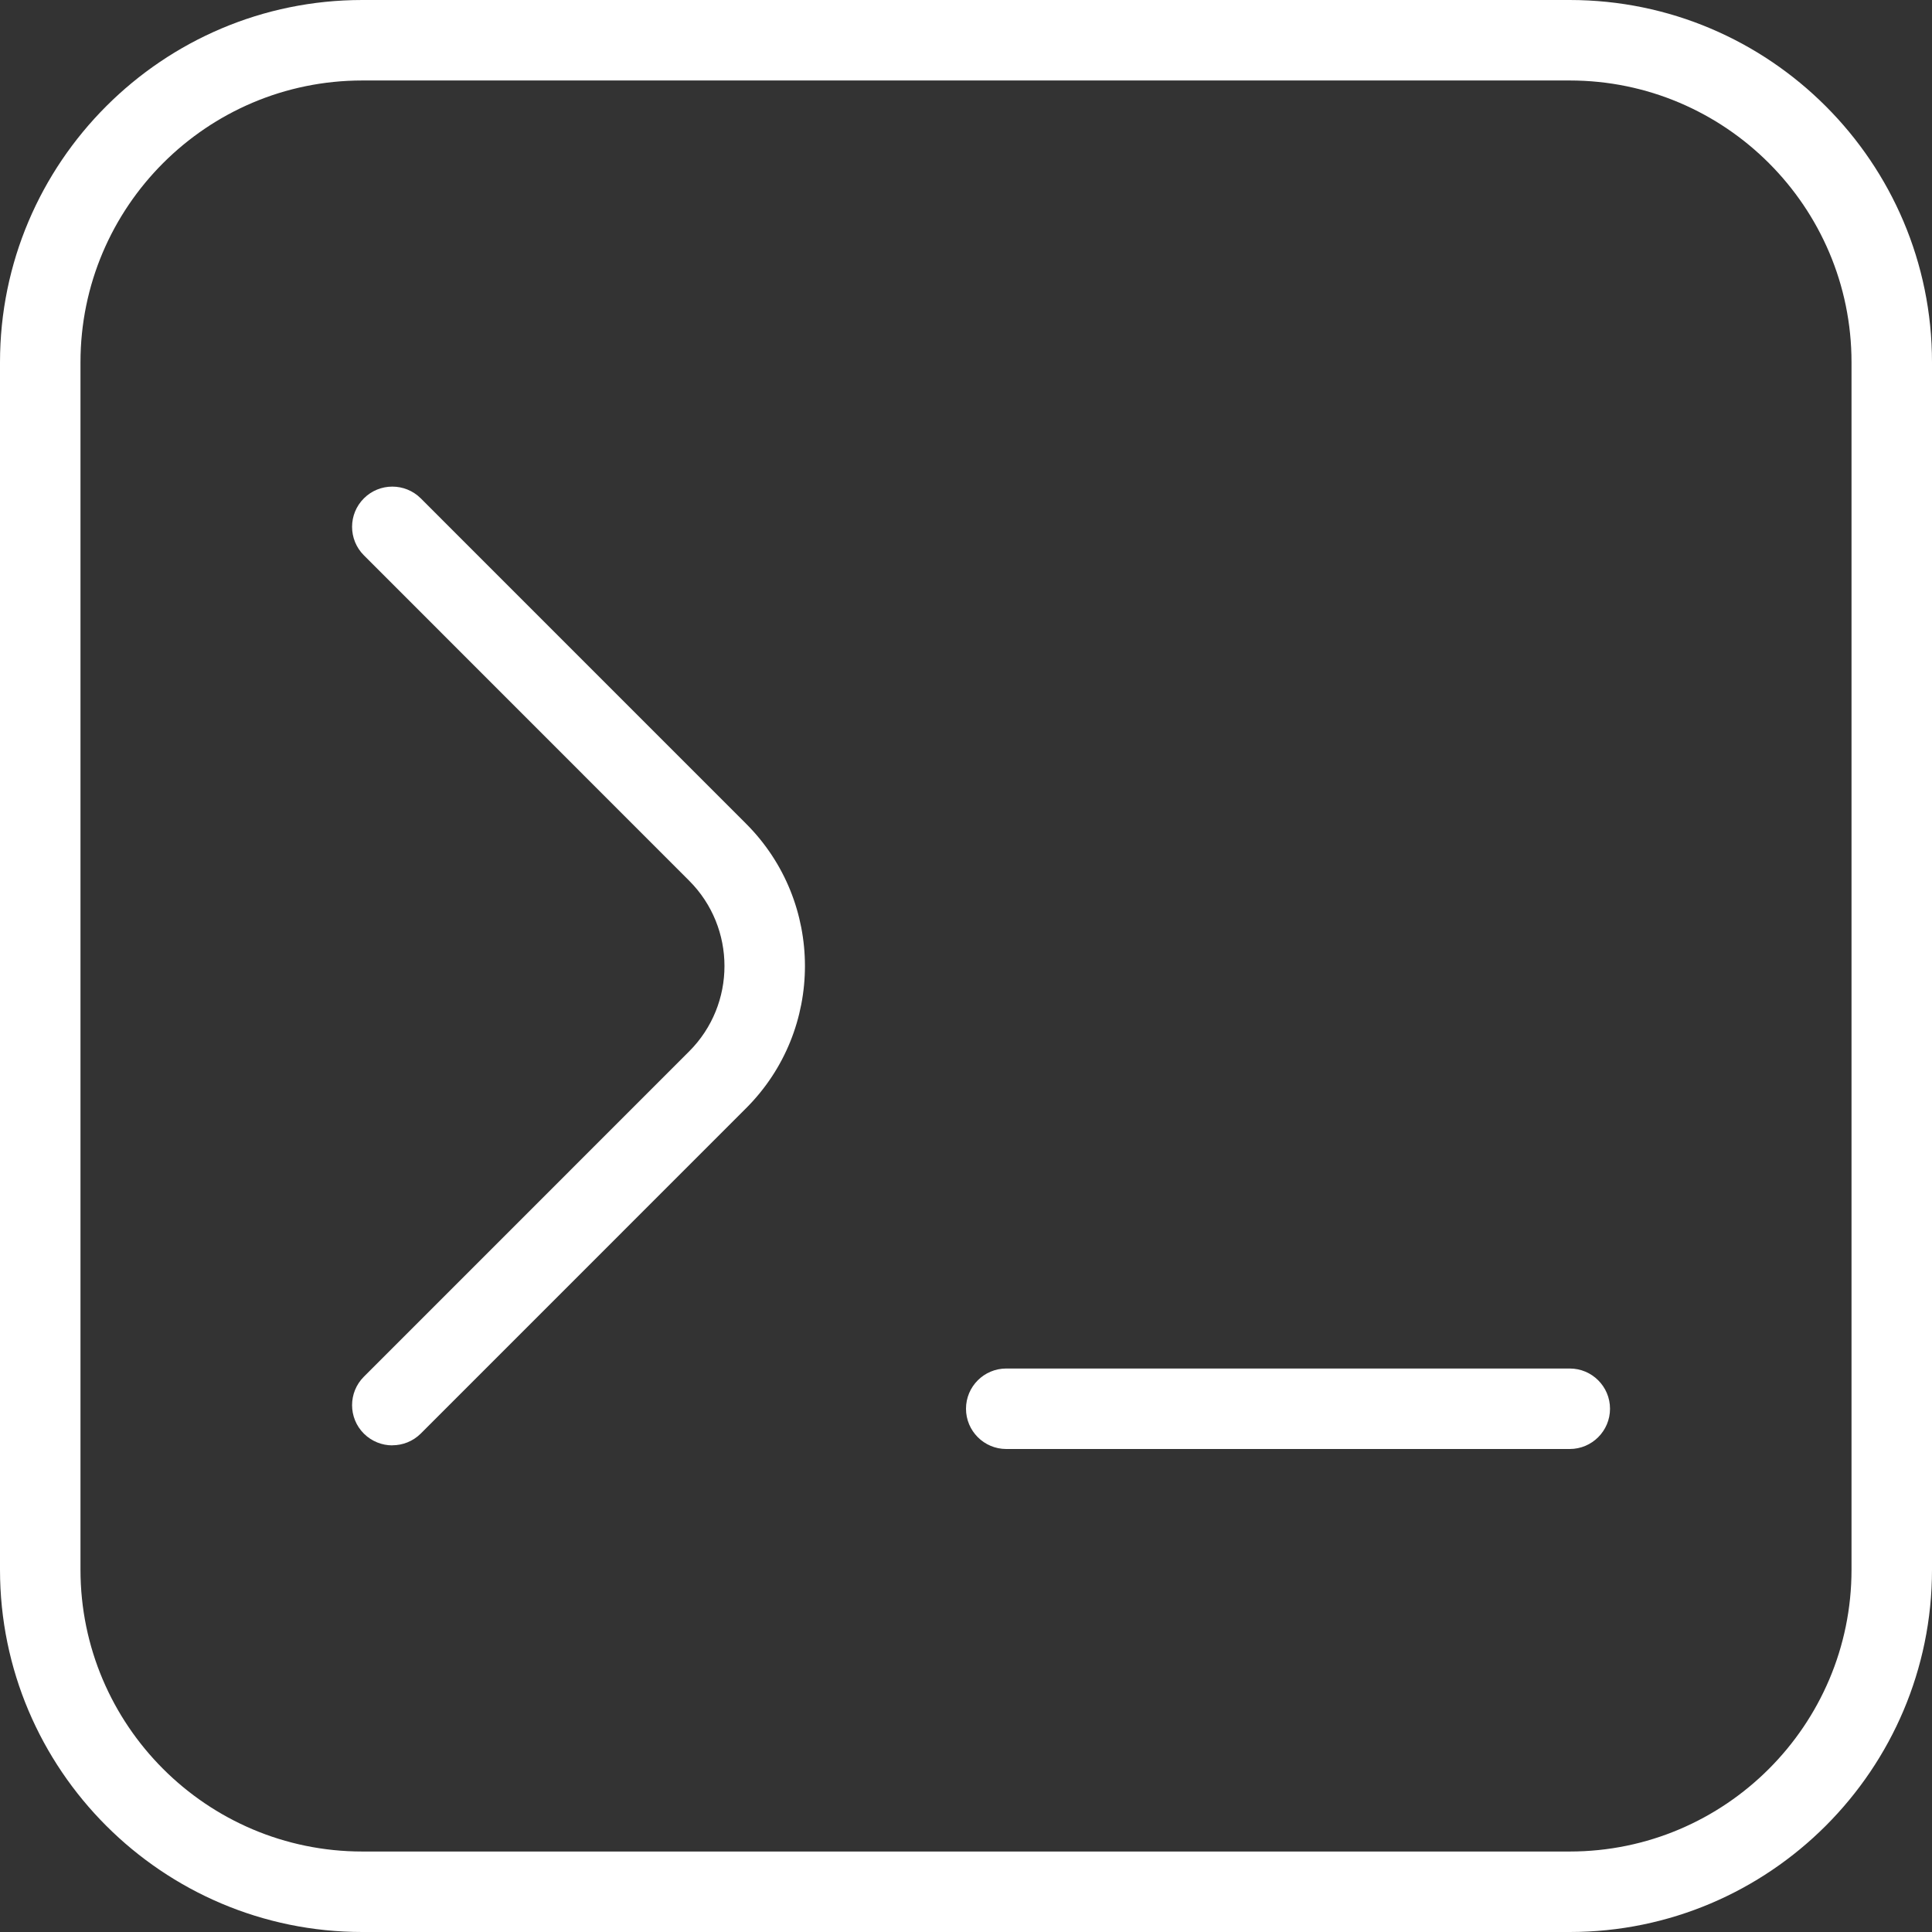 <svg width="50" height="50" viewBox="0 0 50 50" fill="none" xmlns="http://www.w3.org/2000/svg">
<rect x="0" y="0" width="50" height="50" fill="#333333" stroke="none"/>
<g clip-path="url(#clip0_142_25)">
<path d="M10.154 37.406C9.887 37.406 9.621 37.304 9.417 37.102C9.01 36.696 9.01 36.035 9.417 35.629L17.835 27.21C19.054 25.992 19.054 24.01 17.835 22.792L9.417 14.371C9.01 13.965 9.01 13.304 9.417 12.898C9.823 12.492 10.483 12.492 10.89 12.898L19.308 21.317C21.34 23.348 21.34 26.652 19.308 28.681L10.89 37.1C10.685 37.304 10.419 37.404 10.152 37.404L10.154 37.406ZM50 40.625V9.375C50 4.206 45.794 0 40.625 0H9.375C4.206 0 0 4.206 0 9.375V40.625C0 45.794 4.206 50 9.375 50H40.625C45.794 50 50 45.794 50 40.625ZM40.625 2.083C44.646 2.083 47.917 5.354 47.917 9.375V40.625C47.917 44.646 44.646 47.917 40.625 47.917H9.375C5.354 47.917 2.083 44.646 2.083 40.625V9.375C2.083 5.354 5.354 2.083 9.375 2.083H40.625ZM41.667 36.458C41.667 35.883 41.2 35.417 40.625 35.417H26.042C25.467 35.417 25 35.883 25 36.458C25 37.033 25.467 37.5 26.042 37.5H40.625C41.2 37.5 41.667 37.033 41.667 36.458Z" fill="white"/>
</g>
<defs>
<clipPath id="clip0_142_25">
<rect width="50" height="50" fill="white"/>
</clipPath>
</defs>
</svg>
